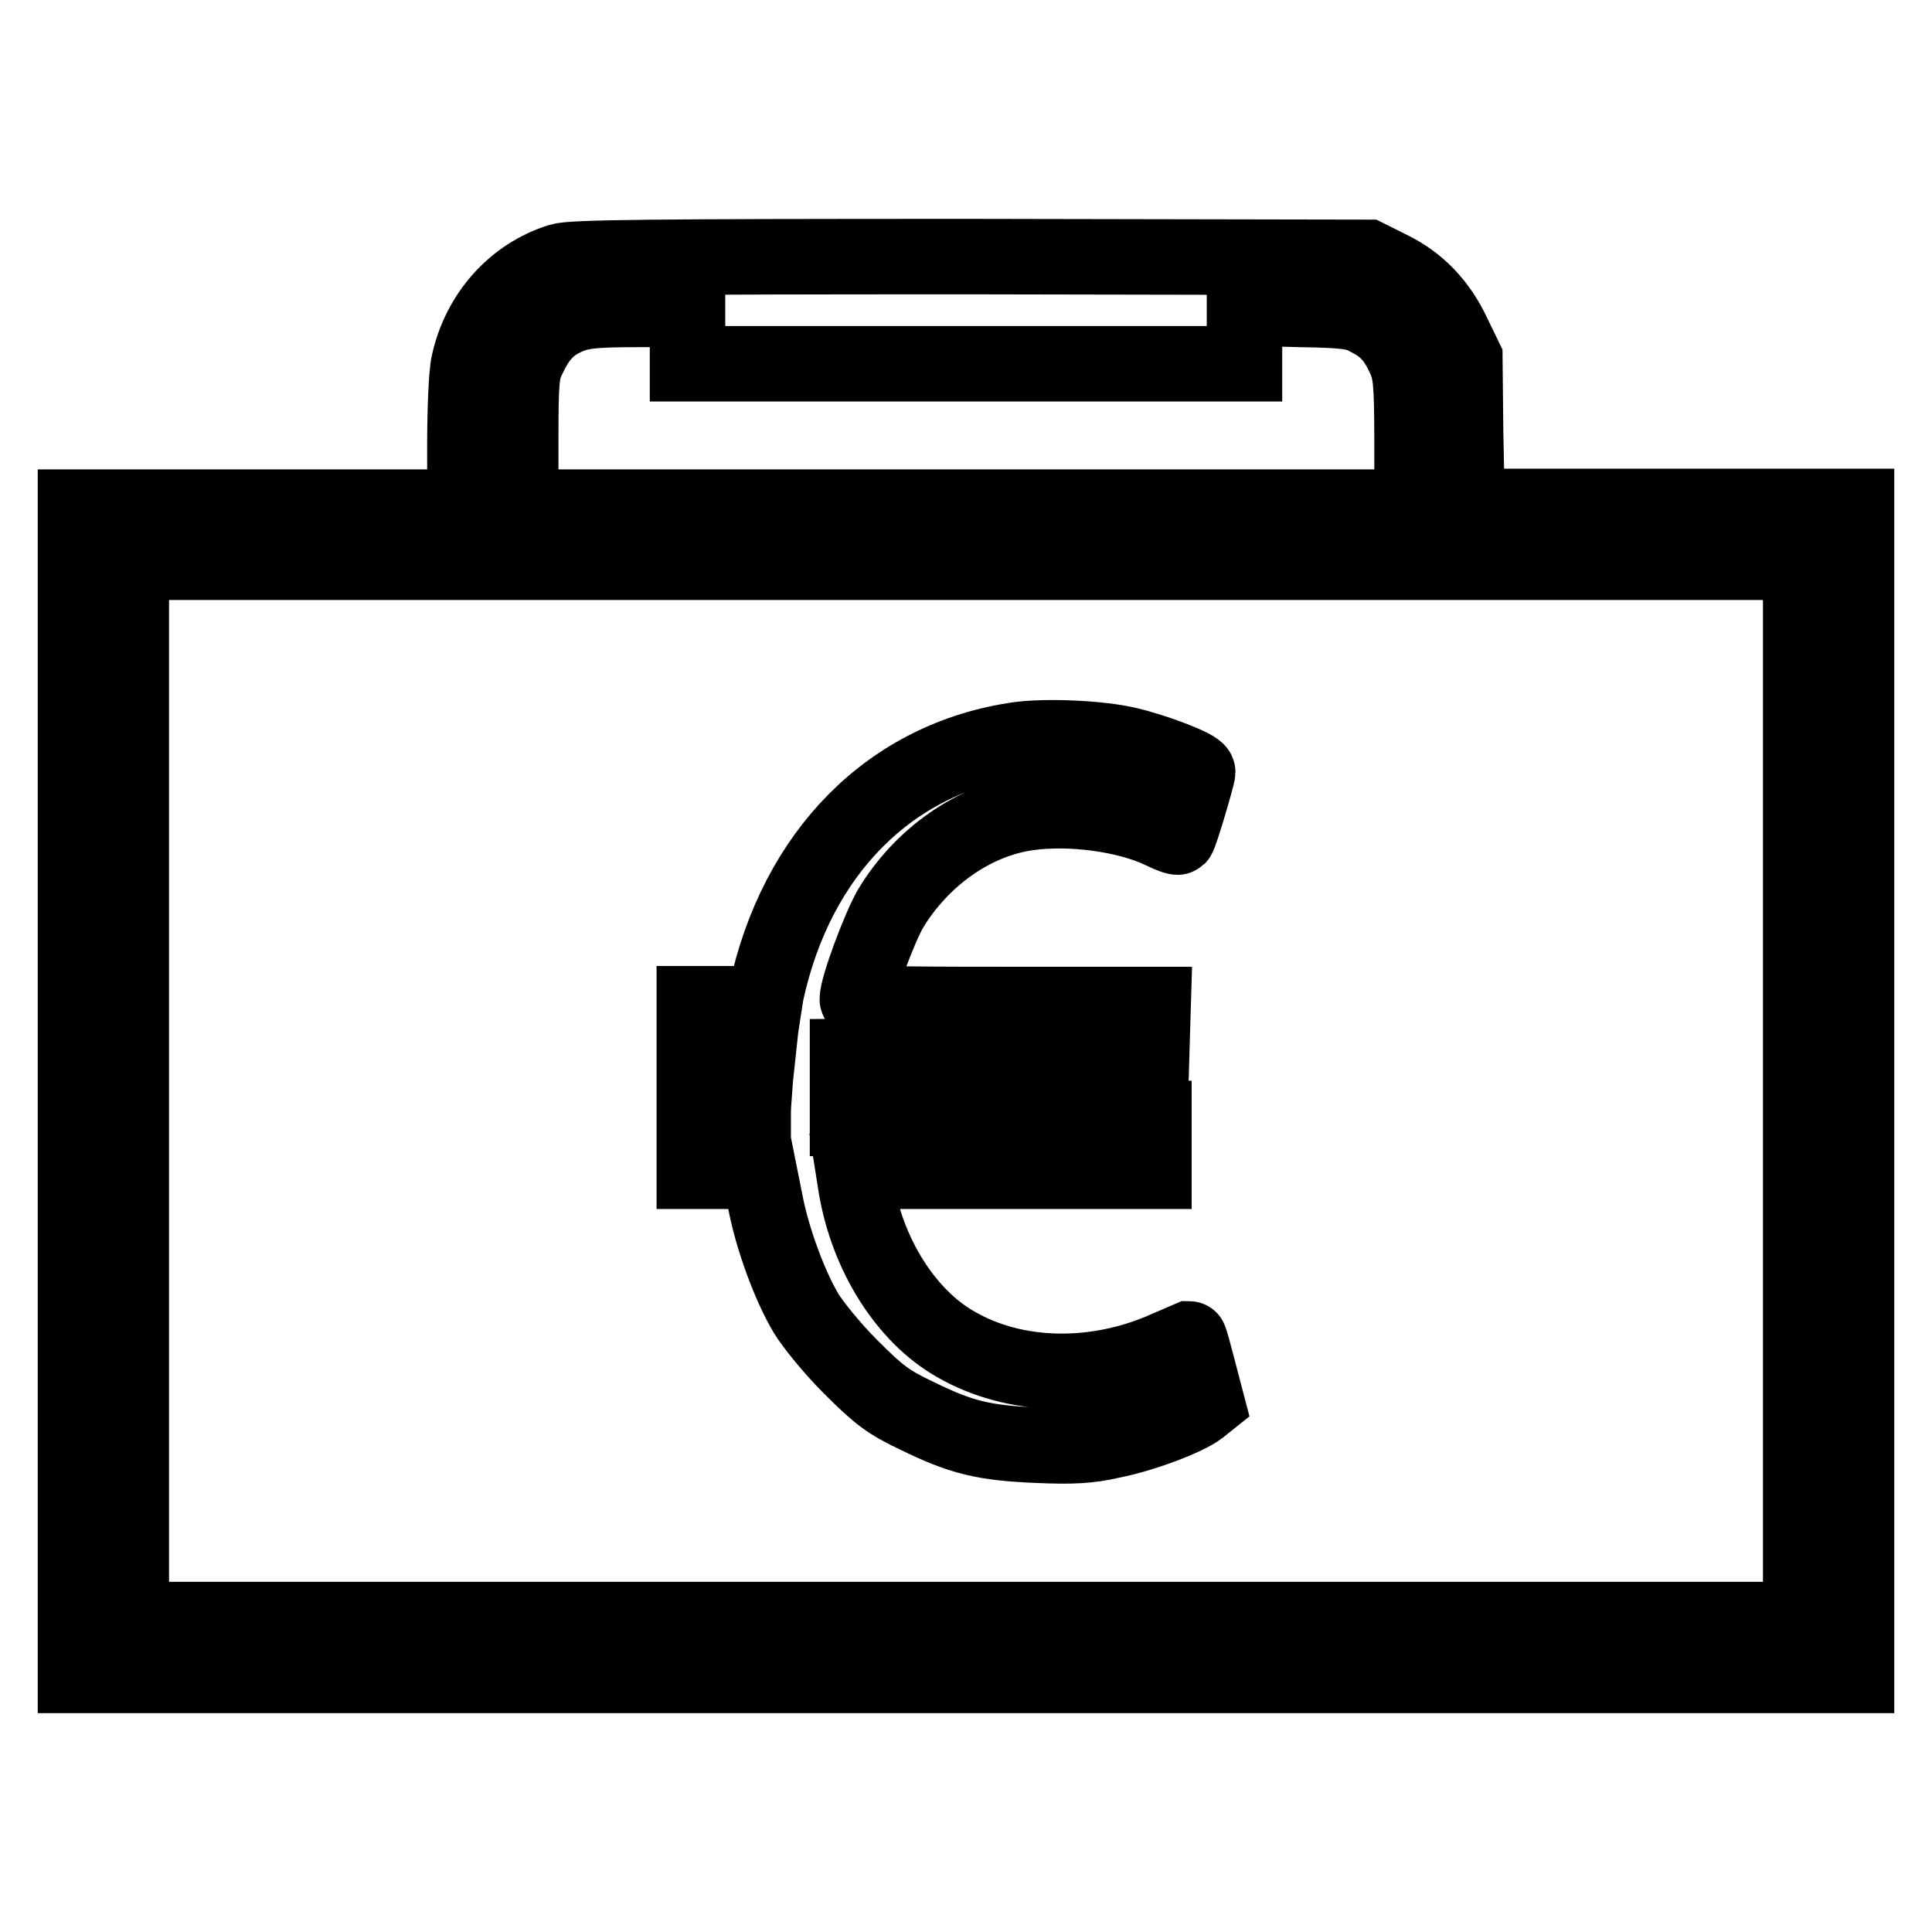 <?xml version="1.0" encoding="utf-8"?>
<!-- Svg Vector Icons : http://www.onlinewebfonts.com/icon -->
<!DOCTYPE svg PUBLIC "-//W3C//DTD SVG 1.1//EN" "http://www.w3.org/Graphics/SVG/1.1/DTD/svg11.dtd">
<svg version="1.1" xmlns="http://www.w3.org/2000/svg" xmlns:xlink="http://www.w3.org/1999/xlink" x="0px" y="0px" viewBox="0 0 256 256" enable-background="new 0 0 256 256" xml:space="preserve">
<g><g><g><path stroke-width="10" fill-opacity="0" stroke="#000000"  d="M74.2,34.6c-6.1,1.9-10.7,7.1-12.1,13.6c-0.3,1.3-0.5,6.2-0.5,10.7v8.3H35.8H10v77.4V222h118h118v-77.4V67.1h-25.8h-25.8l-0.2-9.8l-0.1-9.8l-1.5-3.1c-1.9-4.1-4.7-7-8.4-8.8l-3-1.5L128.7,34C86.2,34,75.8,34.1,74.2,34.6z M91.1,44.5v3.7H128h36.9v-3.7v-3.7l7.3,0.2c6.3,0.1,7.5,0.3,9.1,1.2c2.4,1.2,3.6,2.6,4.8,5.2c0.8,1.8,1,3,1,10.9v8.9h-59H69v-8.9c0-7.9,0.1-9.1,1-10.9c1.1-2.4,2.4-4,4.3-5c2.3-1.2,3.8-1.4,10.5-1.4l6.3,0V44.5L91.1,44.5z M238.6,144.5v70.1H128H17.4v-70.1V74.5H128h110.6V144.5z"/><path stroke-width="10" fill-opacity="0" stroke="#000000"  d="M135,98c-17,2.4-29.5,15-33.5,33.7l-0.2,1.3h-4.6H92v3.5v3.5h4.2h4.2l-0.3,2.8c-0.1,1.6-0.3,3.6-0.3,4.5v1.6l-3.9-0.2l-3.9-0.3v3.4v3.4h4.3h4.3l0.8,4c0.9,4.8,3.2,11.1,5.4,14.8c0.9,1.5,3.5,4.7,5.9,7.1c3.8,3.8,5,4.7,8.8,6.5c5.9,2.9,8.9,3.6,15.9,3.9c4.7,0.2,6.9,0.1,9.9-0.6c4.1-0.8,9.9-3,11.6-4.3l1-0.8l-1.1-4.2c-0.6-2.3-1.1-4.2-1.2-4.2c0,0-1.4,0.6-3,1.3c-9.4,4.2-20.1,4-28-0.6c-6.5-3.7-11.7-11.8-13.2-21l-0.3-1.9H133h19.9v-3.5v-3.5h-20.3h-20.3v-4.1v-4.1l20.2-0.1l20.1-0.1l0.1-3.4l0.1-3.3h-19.6c-17.1,0-19.6-0.1-19.6-0.7c0-1.6,2.9-9.4,4.4-12c4.1-6.8,11-11.7,18.2-12.7c5.6-0.8,13.1,0.2,17.7,2.4c1.2,0.6,2.1,0.9,2.2,0.8c0.3-0.3,2.6-8.1,2.6-8.6c0-0.6-5.4-2.7-9.2-3.6C145.8,97.8,138.7,97.5,135,98z"/></g></g></g>
</svg>